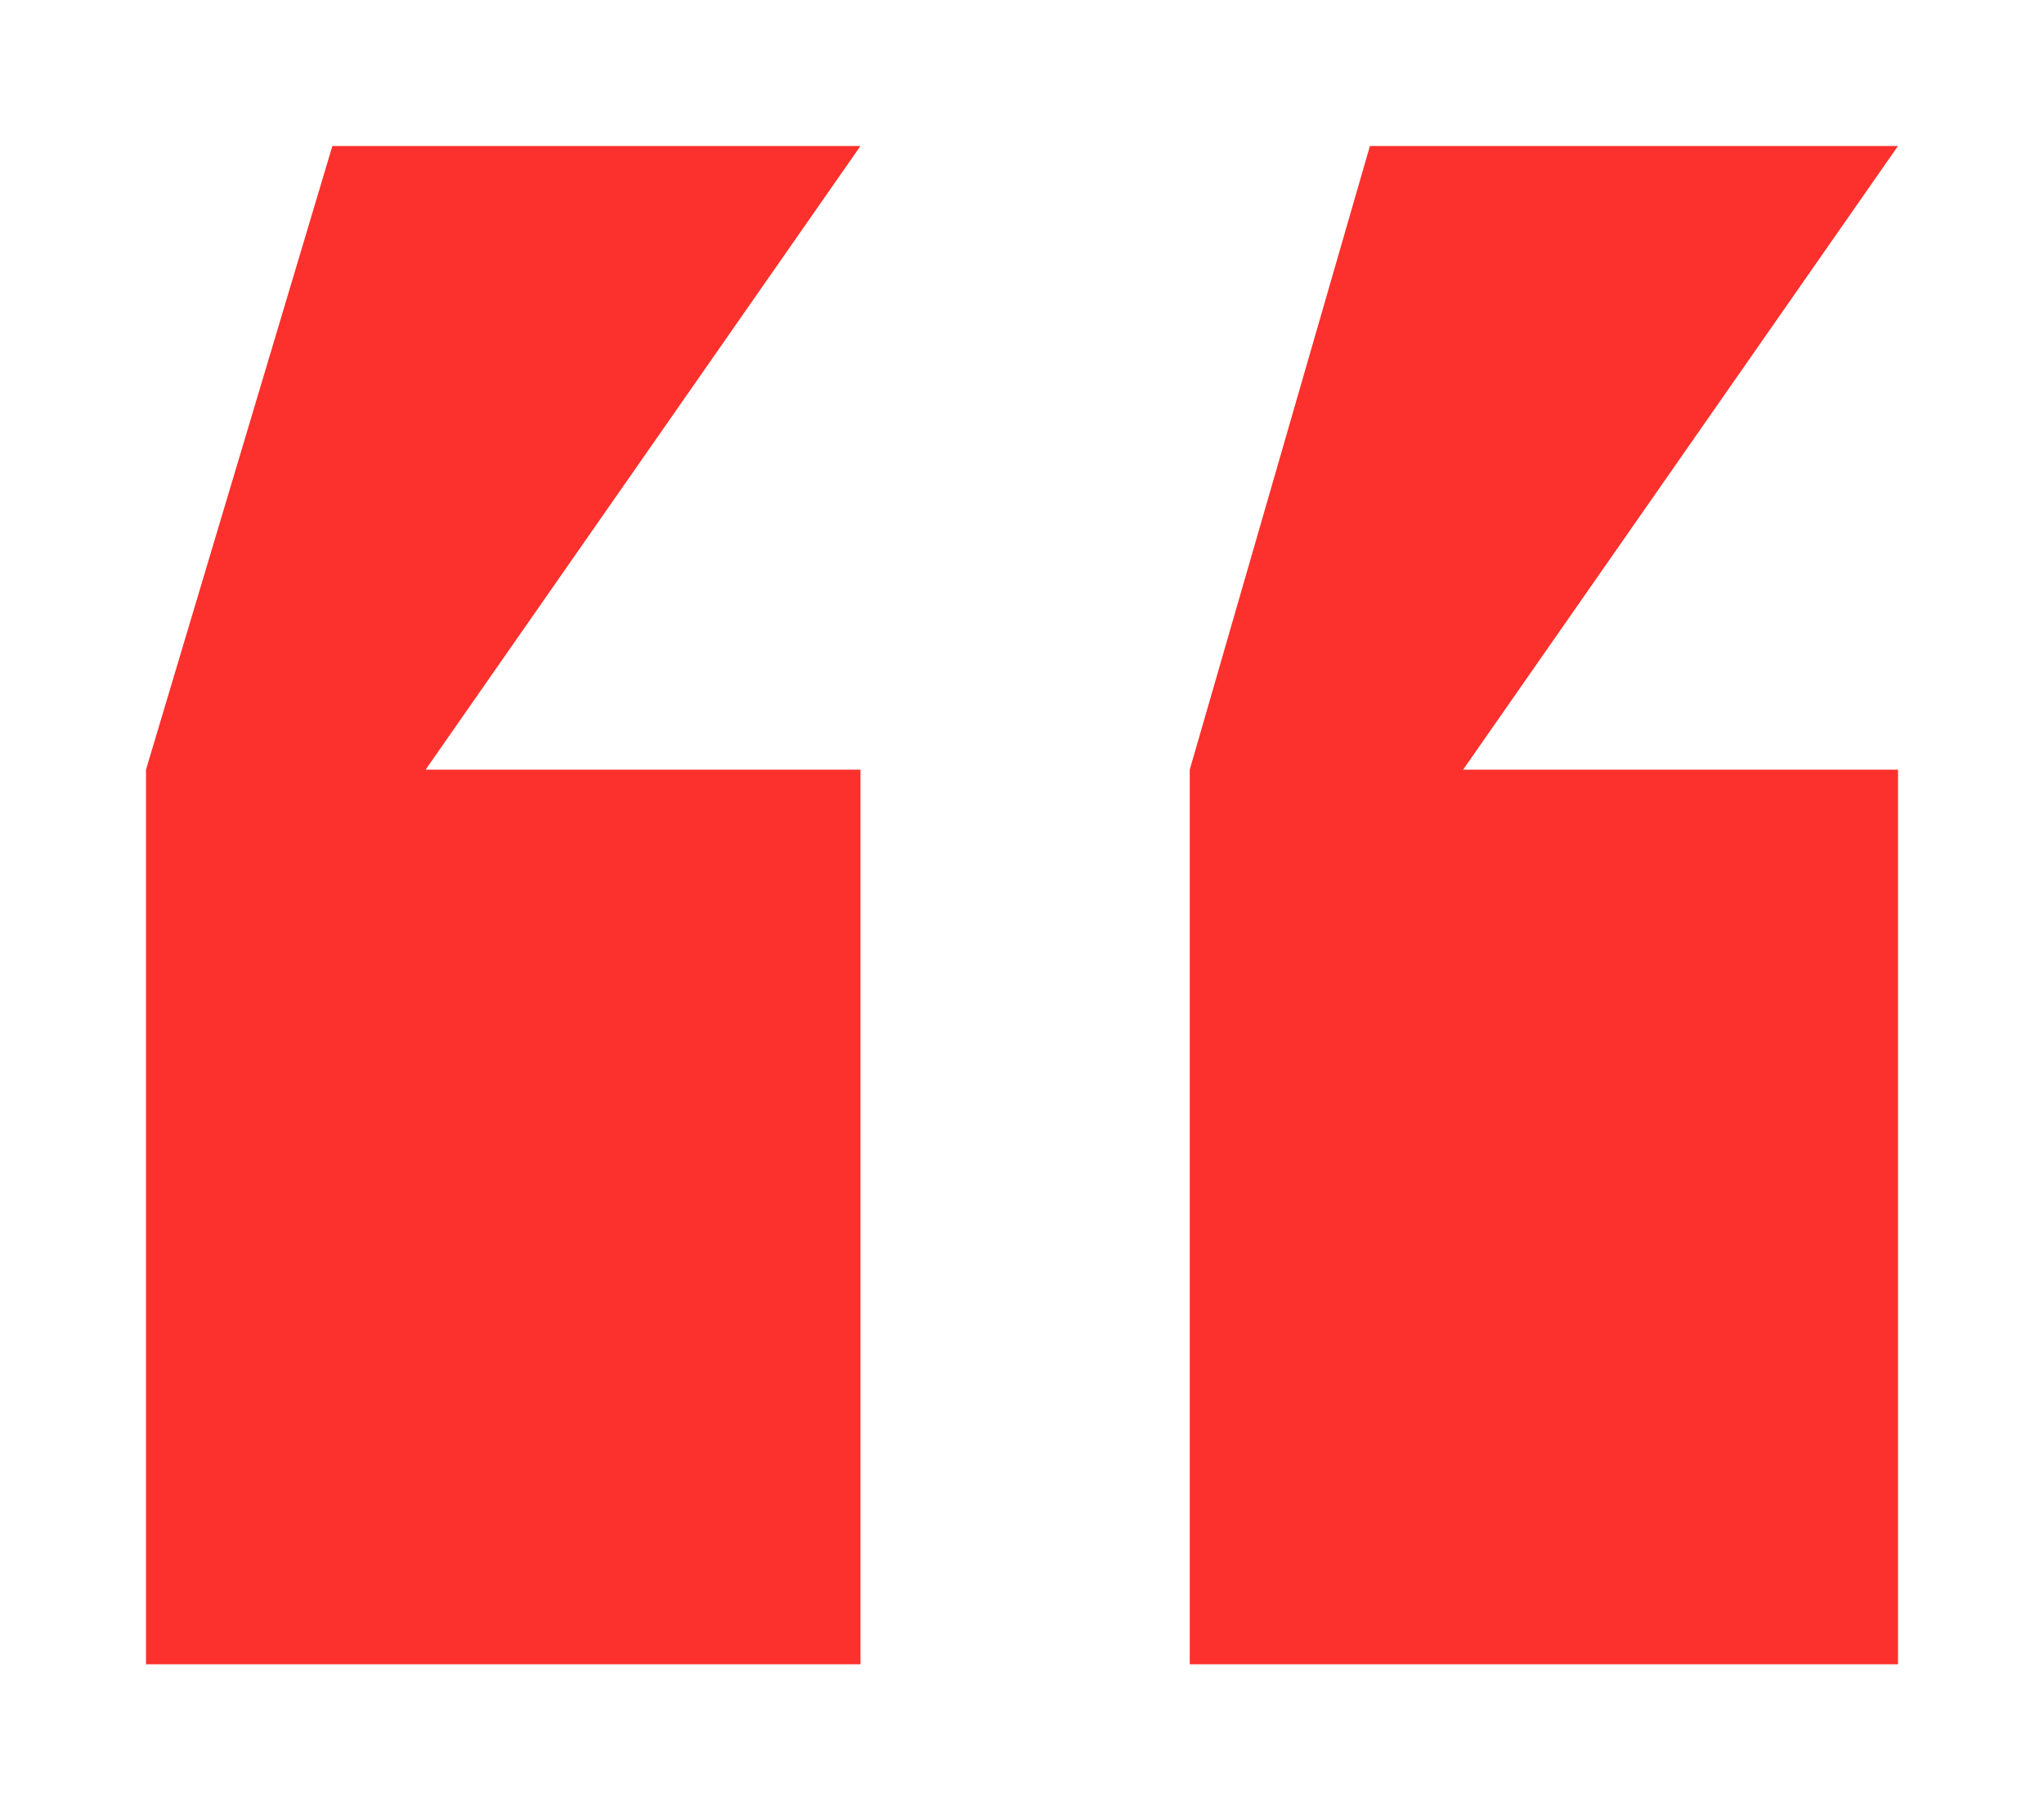 <svg width="70" height="62" viewBox="0 0 70 62" fill="none" xmlns="http://www.w3.org/2000/svg">
<g filter="url(#filter0_g_139_3812)">
<path d="M65 57H40.745V26.361L46.915 5H65L50.106 26.361H65V57ZM29.468 57H5V26.361L11.383 5H29.468L14.575 26.361H29.468V57Z" fill="#FC302C"/>
</g>
<defs>
<filter id="filter0_g_139_3812" x="0.8" y="0.8" width="68.4" height="60.4" filterUnits="userSpaceOnUse" color-interpolation-filters="sRGB">
<feFlood flood-opacity="0" result="BackgroundImageFix"/>
<feBlend mode="normal" in="SourceGraphic" in2="BackgroundImageFix" result="shape"/>
<feTurbulence type="fractalNoise" baseFrequency="0.5 0.5" numOctaves="3" seed="6904" />
<feDisplacementMap in="shape" scale="8.4" xChannelSelector="R" yChannelSelector="G" result="displacedImage" width="100%" height="100%" />
<feMerge result="effect1_texture_139_3812">
<feMergeNode in="displacedImage"/>
</feMerge>
</filter>
</defs>
</svg>
